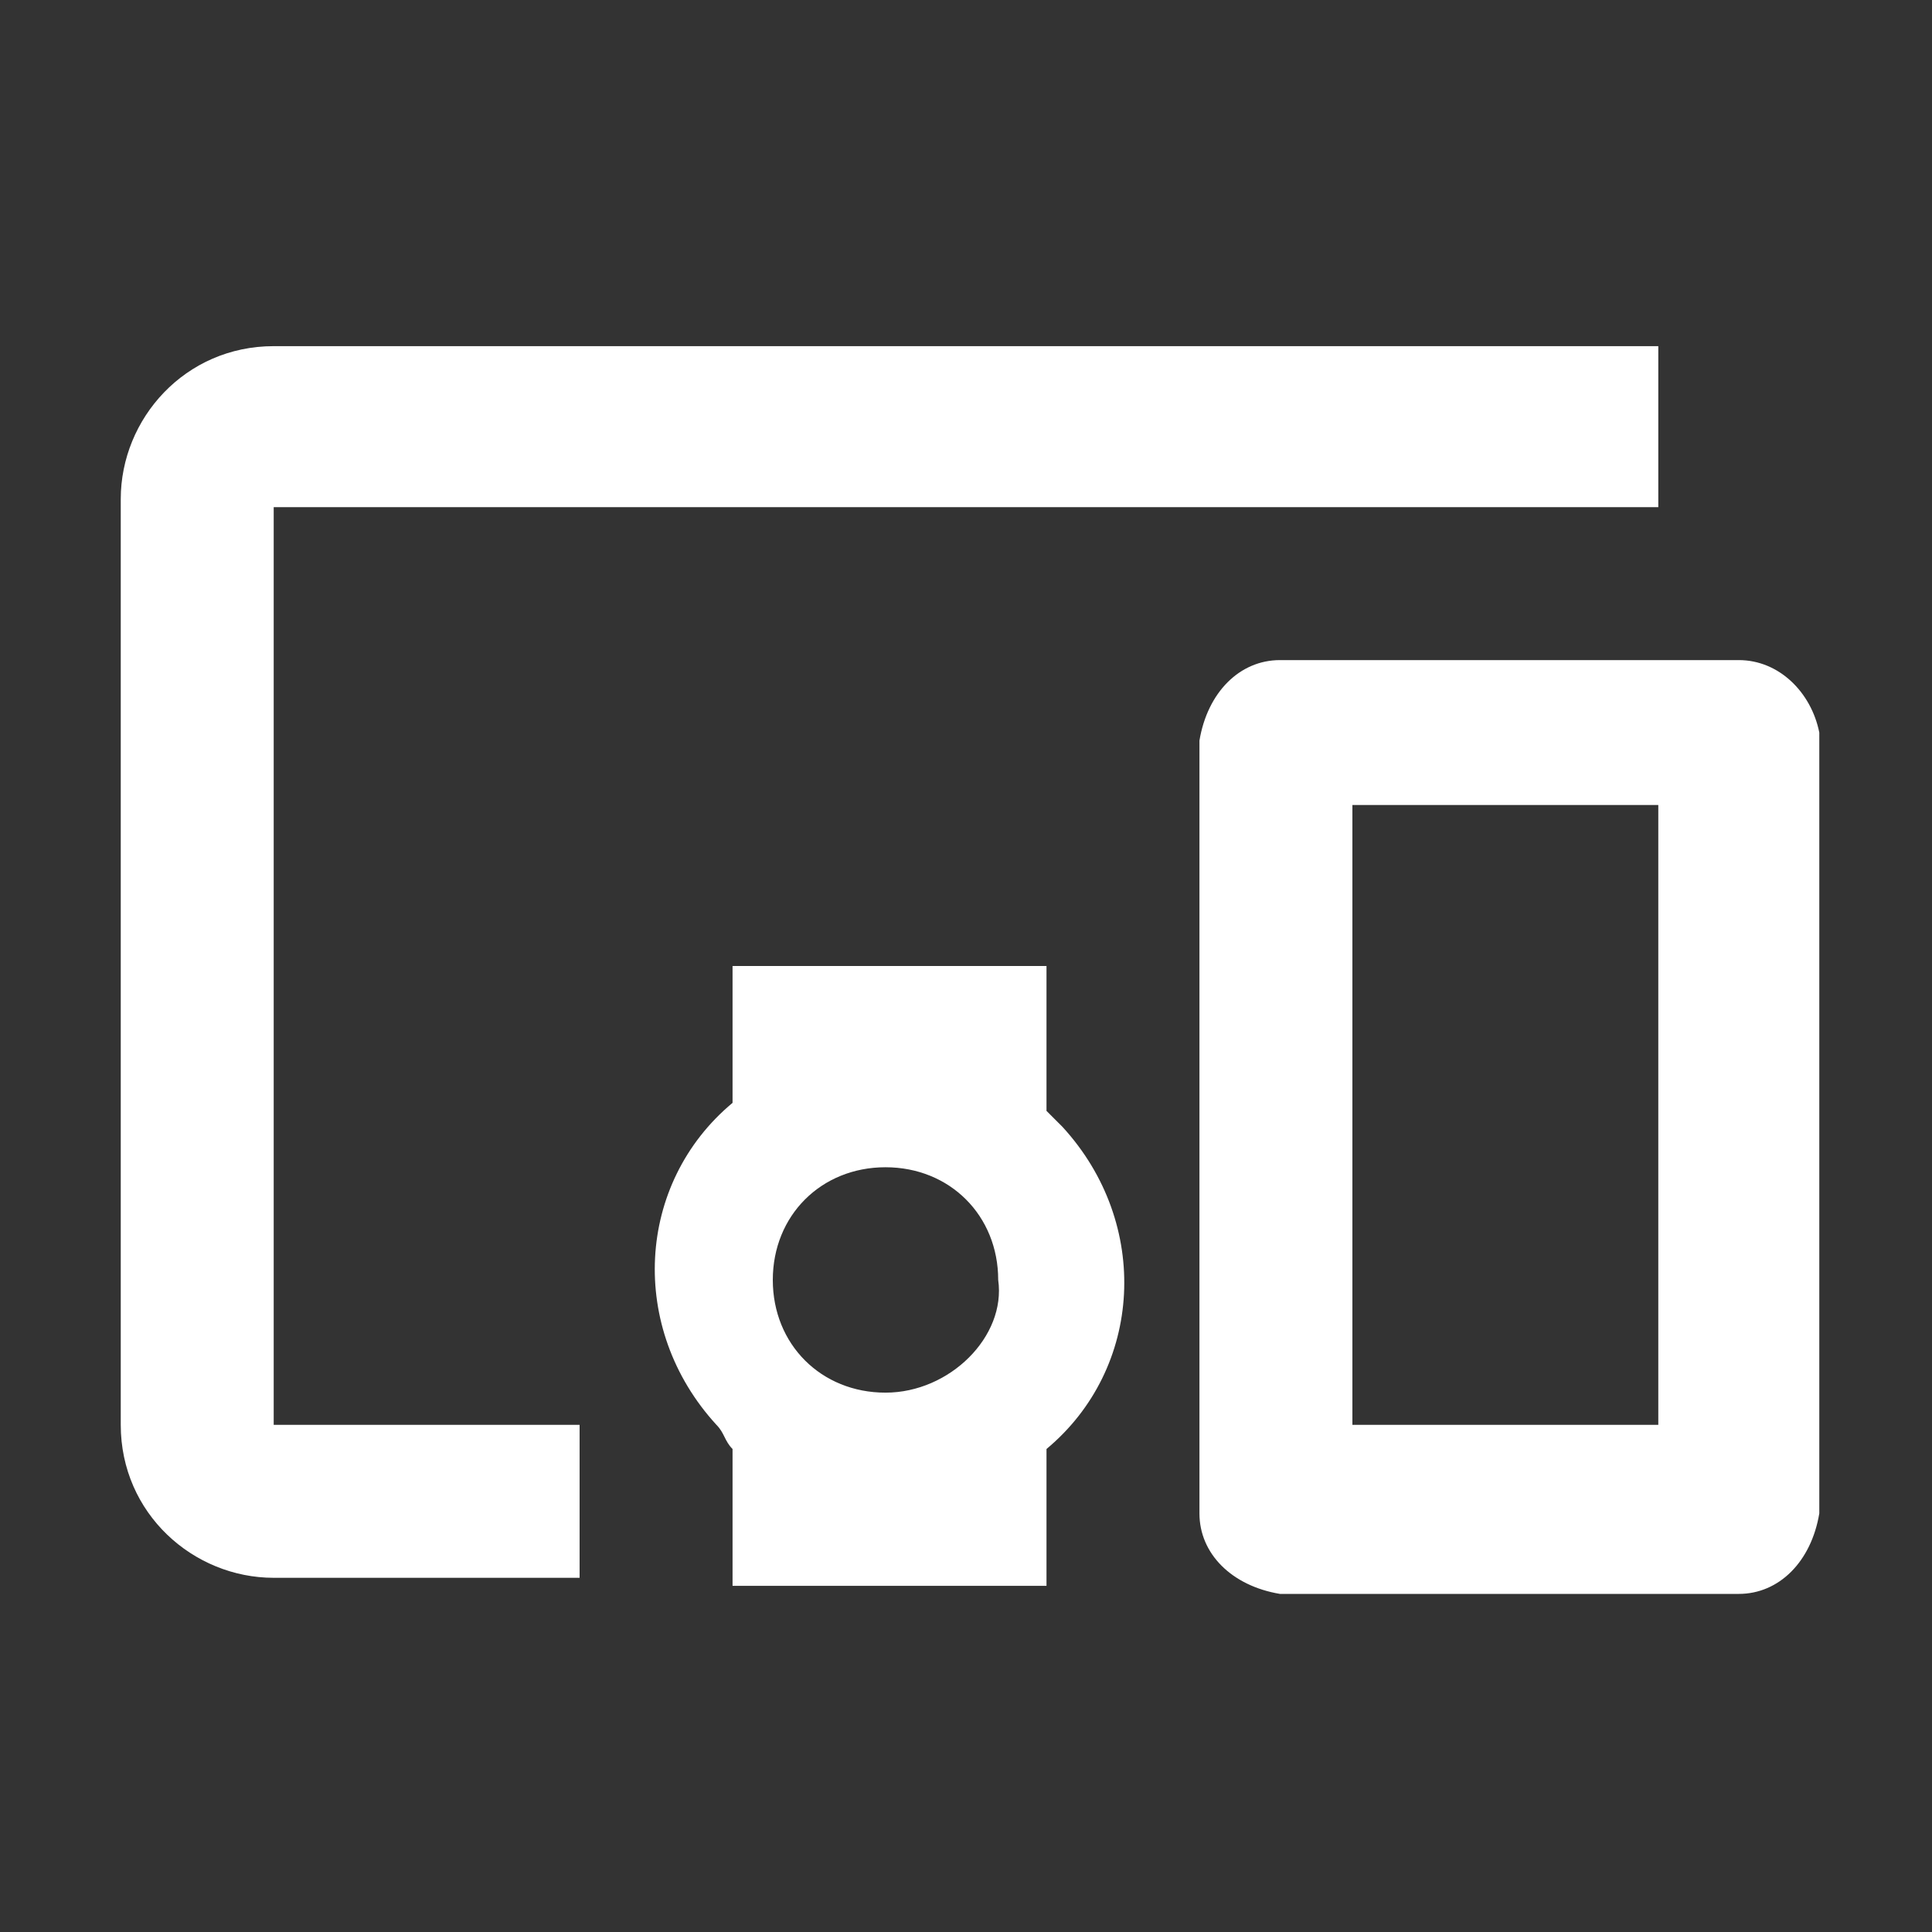 <?xml version="1.0" encoding="utf-8"?>
<!-- Generator: Adobe Illustrator 28.3.0, SVG Export Plug-In . SVG Version: 6.00 Build 0)  -->
<svg version="1.1" id="レイヤー_1" xmlns="http://www.w3.org/2000/svg" xmlns:xlink="http://www.w3.org/1999/xlink" x="0px"
	 y="0px" viewBox="0 0 24 24" style="enable-background:new 0 0 24 24;" xml:space="preserve">
<rect x="0" y="0" width="24" height="24" fill="#333333" stroke="none"/>
<style type="text/css">
	.st0{fill:none;}
	.st1{fill:#FFFFFF;}
</style>
<rect class="st0" width="24" height="24"/>
<path id="パス_110" class="st1" d="M3.4,6.3h17.2v-2H3.4c-1.1,0-1.9,0.9-1.9,1.9v11.5c0,1.1,0.9,1.9,1.9,1.9h3.8v-1.9H3.4V6.3z
	 M13,12H9.1v1.7c-1.2,1-1.3,2.8-0.2,4C9,17.8,9,17.9,9.1,18v1.7H13V18c1.2-1,1.3-2.8,0.2-4c-0.1-0.1-0.2-0.2-0.2-0.2V12z M11,17.3
	c-0.8,0-1.4-0.6-1.4-1.4c0-0.8,0.6-1.4,1.4-1.4c0.8,0,1.4,0.6,1.4,1.4C12.5,16.6,11.8,17.3,11,17.3L11,17.3L11,17.3z M21.6,8.2h-5.7
	c-0.5,0-0.9,0.4-1,1v9.6c0,0.5,0.4,0.9,1,1h5.7c0.5,0,0.9-0.4,1-1V9.1C22.5,8.6,22.1,8.2,21.6,8.2z M20.6,17.7h-3.8V10h3.8V17.7z"/>
</svg>
